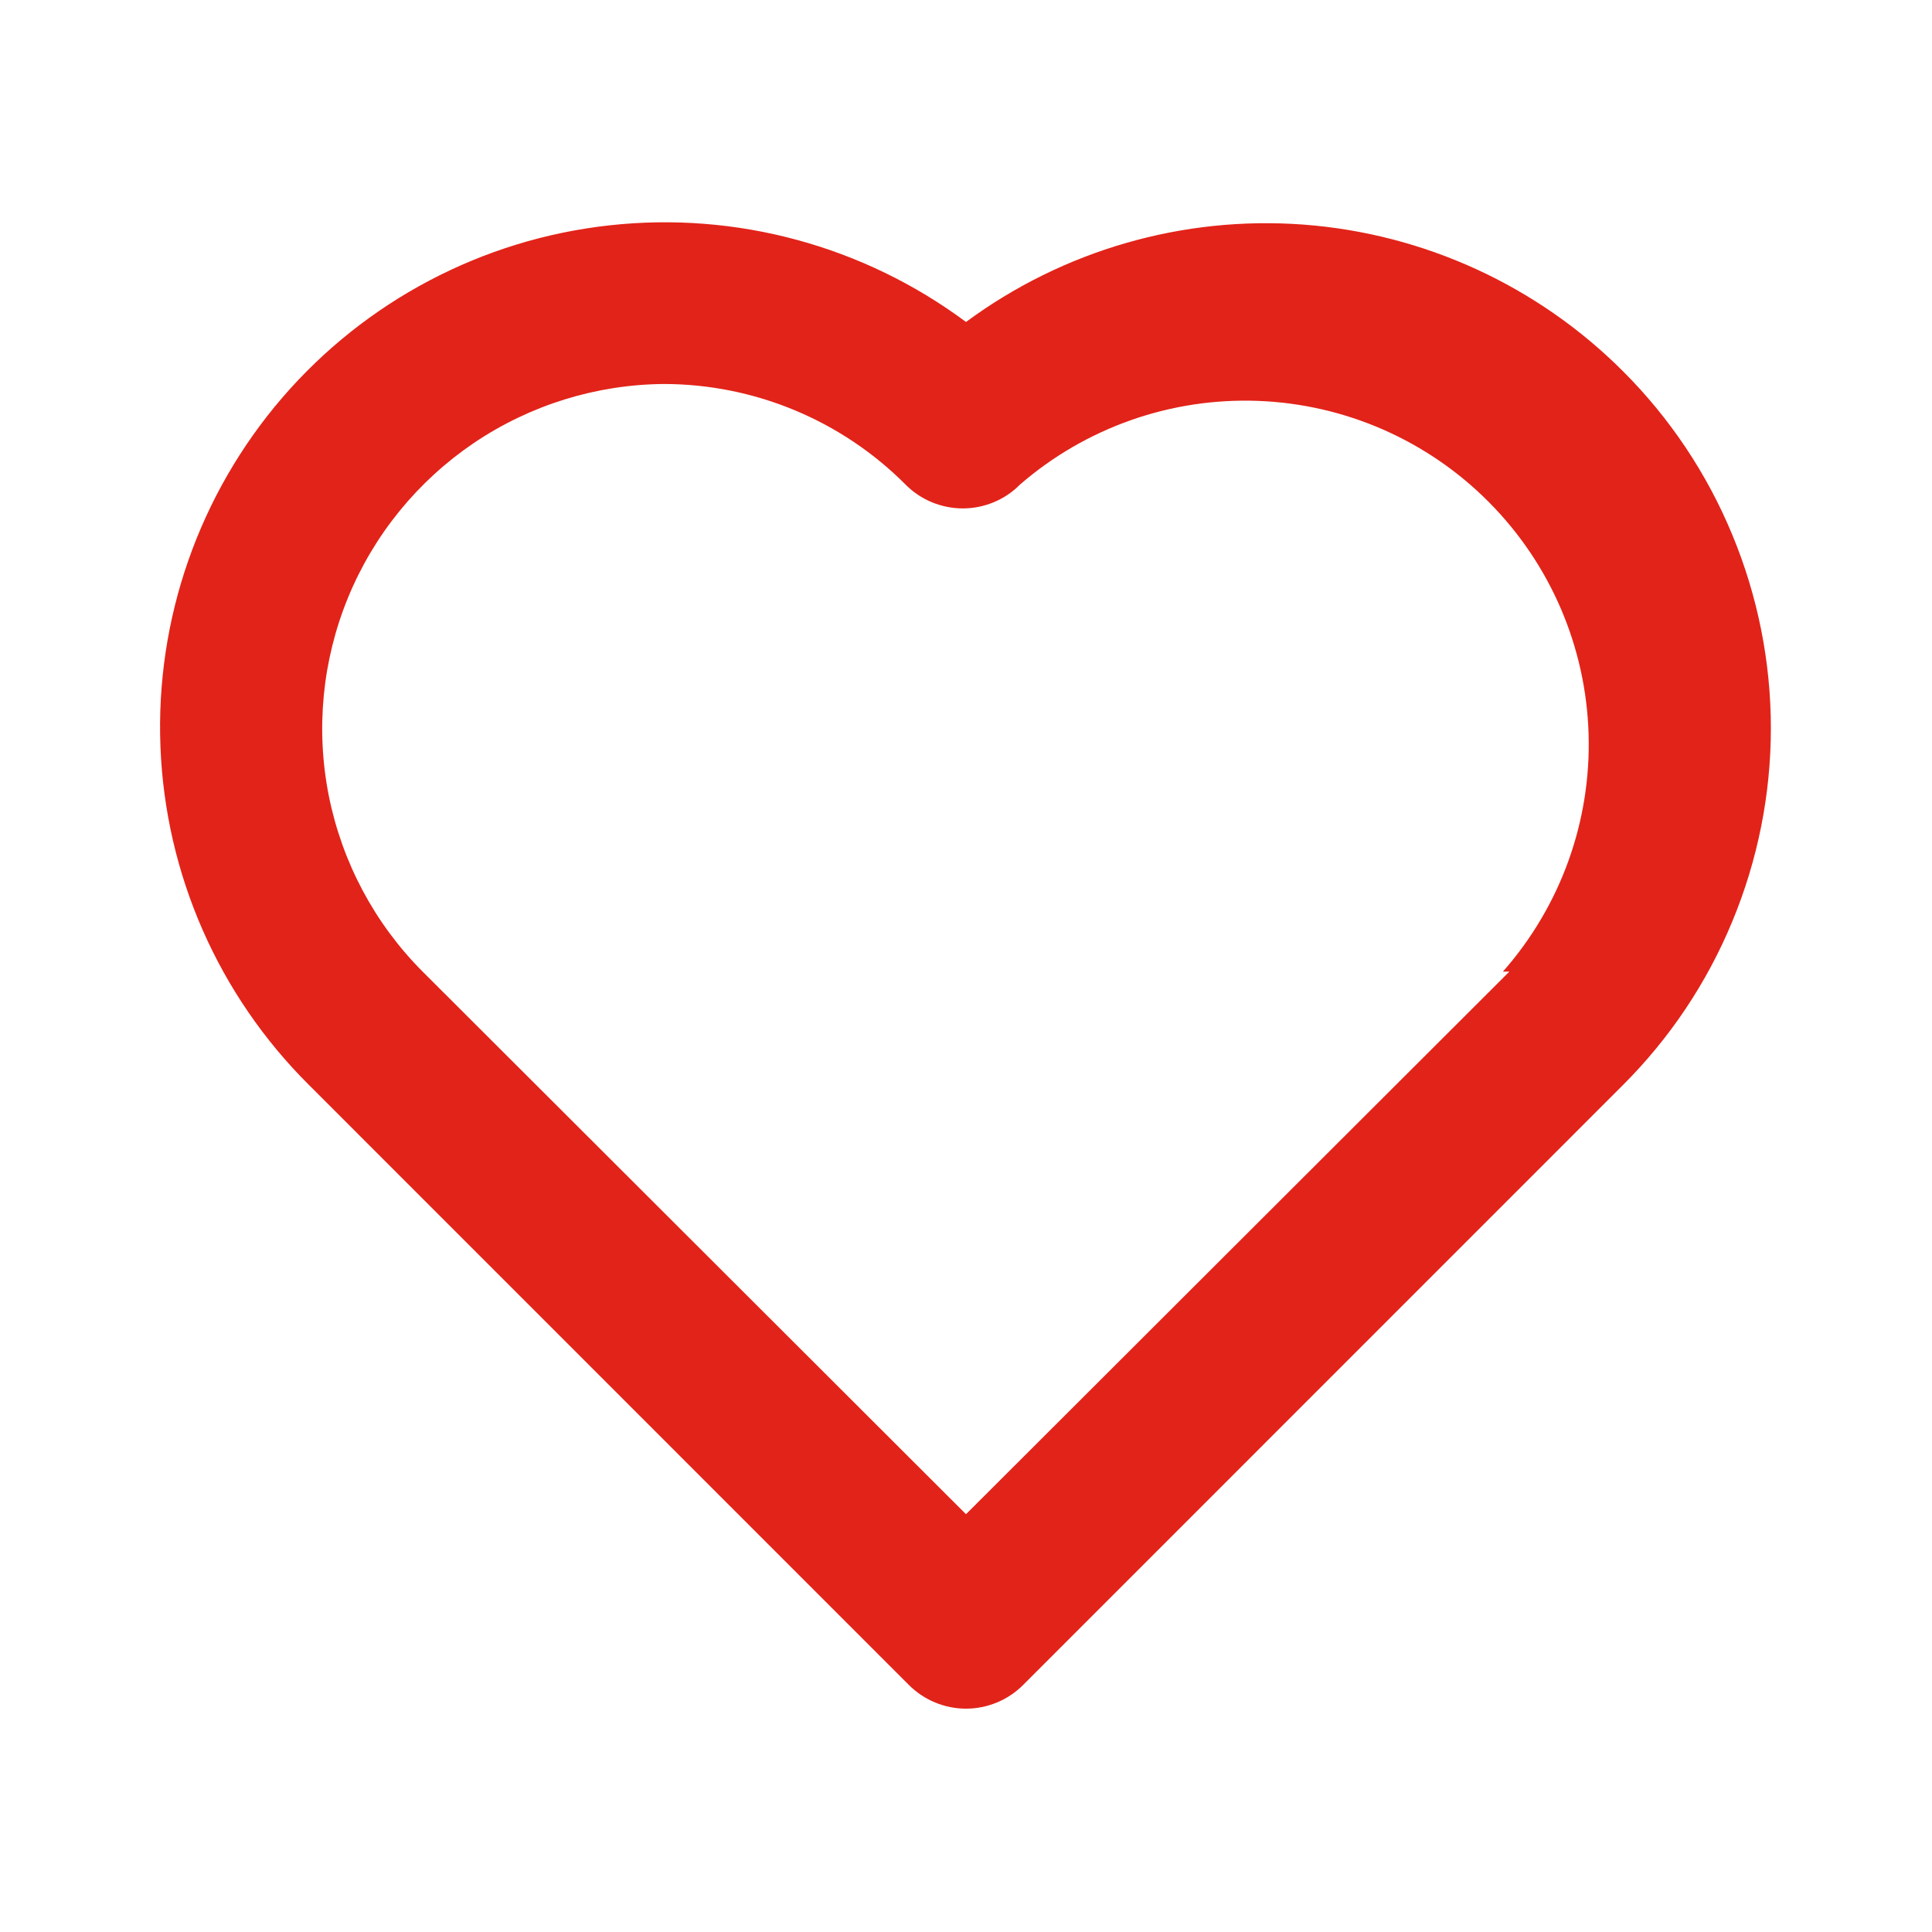<svg width="20" height="20" viewBox="0 0 20 20" fill="none" xmlns="http://www.w3.org/2000/svg">
<path d="M16.8 3.842C15.915 2.957 14.742 2.419 13.494 2.325C12.246 2.232 11.007 2.59 10 3.333C8.94 2.545 7.62 2.187 6.307 2.333C4.993 2.478 3.784 3.116 2.922 4.117C2.06 5.119 1.609 6.41 1.661 7.73C1.712 9.05 2.262 10.302 3.2 11.233L9.408 17.442C9.486 17.52 9.578 17.582 9.68 17.624C9.781 17.666 9.89 17.688 10 17.688C10.11 17.688 10.219 17.666 10.32 17.624C10.422 17.582 10.514 17.52 10.592 17.442L16.8 11.233C17.286 10.748 17.671 10.172 17.933 9.538C18.196 8.904 18.332 8.224 18.332 7.538C18.332 6.851 18.196 6.171 17.933 5.537C17.671 4.903 17.286 4.327 16.8 3.842ZM15.625 10.058L10 15.675L4.375 10.058C3.879 9.561 3.542 8.928 3.404 8.239C3.267 7.55 3.336 6.836 3.603 6.186C3.87 5.536 4.323 4.98 4.905 4.586C5.487 4.193 6.173 3.98 6.875 3.975C7.813 3.977 8.713 4.352 9.375 5.017C9.452 5.095 9.545 5.157 9.646 5.199C9.748 5.241 9.857 5.263 9.967 5.263C10.077 5.263 10.186 5.241 10.287 5.199C10.389 5.157 10.481 5.095 10.558 5.017C11.24 4.426 12.121 4.116 13.023 4.15C13.925 4.184 14.78 4.559 15.415 5.2C16.051 5.841 16.419 6.699 16.445 7.601C16.472 8.503 16.155 9.381 15.558 10.058H15.625Z" fill="#E22319"/>
</svg>
